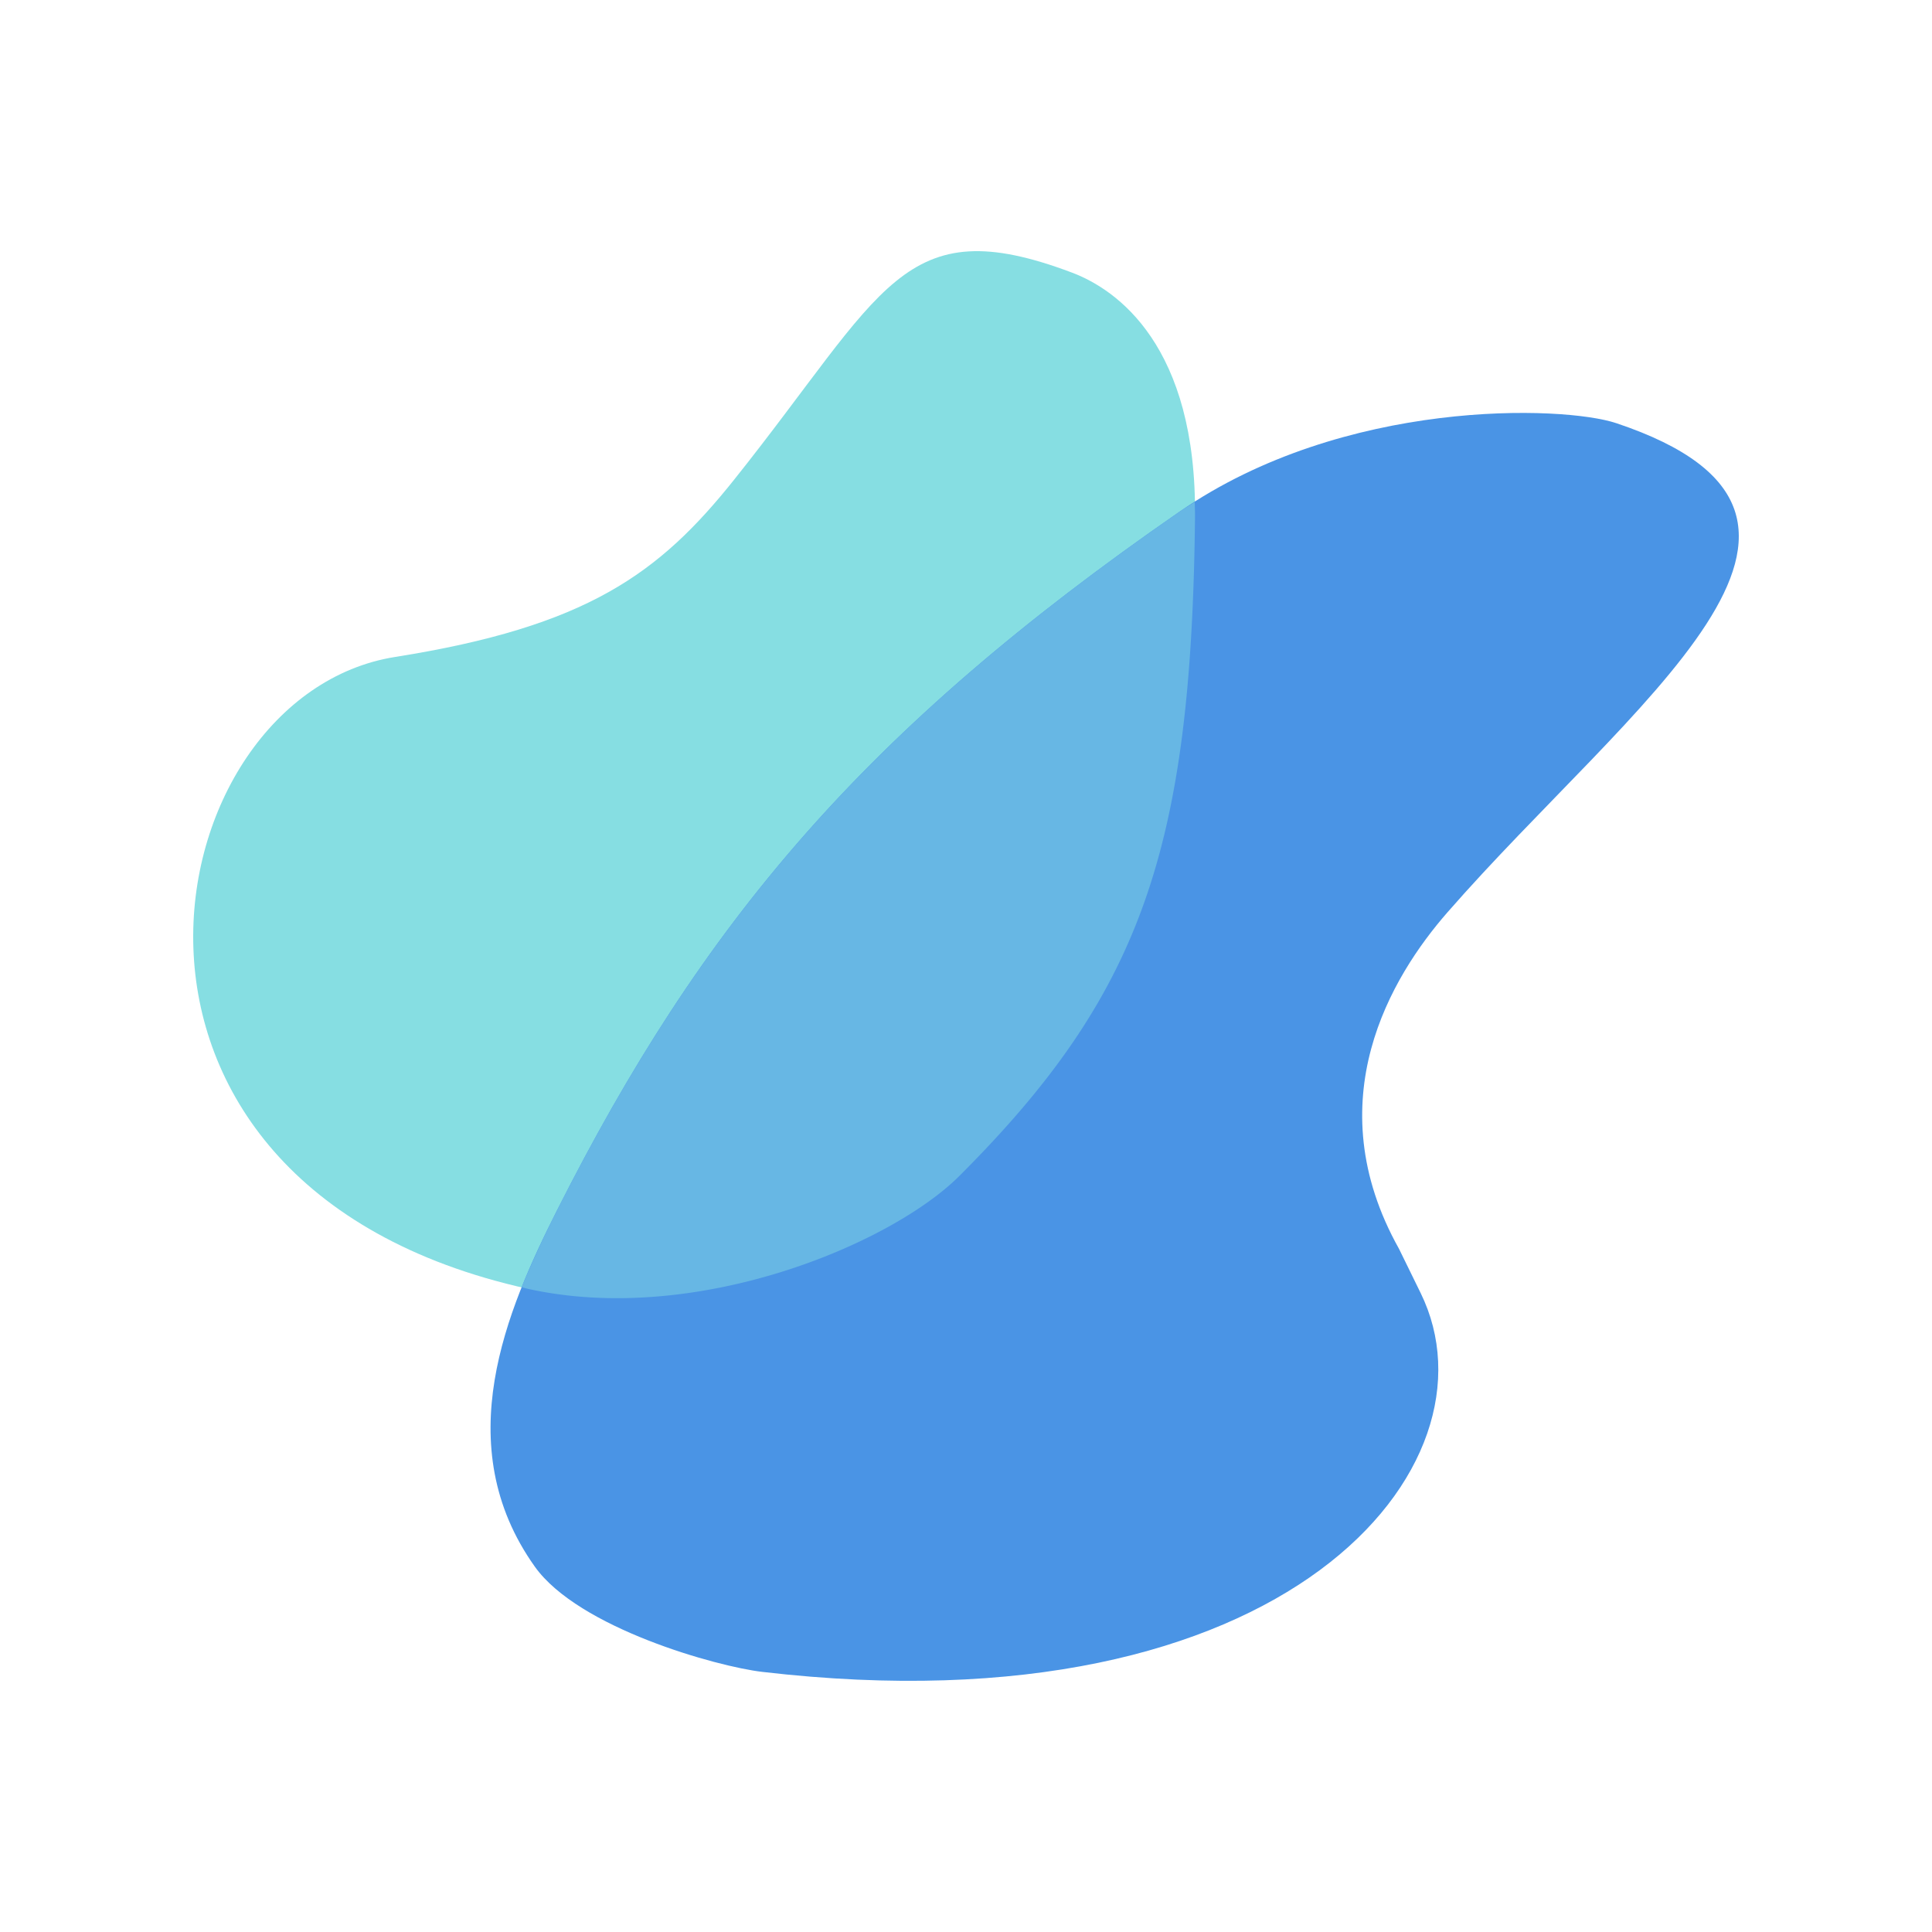 <svg data-bbox="20 26 160 147.999" xmlns="http://www.w3.org/2000/svg" width="200" height="200" viewBox="0 0 200 200" data-type="color">
    <g>
        <path fill="#86DEE2" d="M110.975 28.222c4.636 1.748 12.928 7.547 12.731 25.327-.375 34.286-5.513 49.314-24.389 68.179-7.124 7.117-27.293 15.55-44.685 11.688-48.753-10.825-38.97-61.406-13.728-65.408 19.864-3.15 27.328-8.618 35.099-18.358 15.591-19.541 17.387-28.058 34.972-21.428z" data-color="1"/>
        <path fill="#4A94E5" d="M167.316 43.806c-5.493-1.836-28.181-2.607-45.193 9.15-32.805 22.692-49.475 42.686-64.472 72.366-5.189 10.269-11.247 24.278-2.286 36.857 4.527 6.356 18.843 10.344 23.539 10.893 54.321 6.354 76.899-21.376 68.162-39.216l-2.241-4.577c-8.595-15.343-.774-28.207 5.005-34.823 18.997-21.749 46.628-40.907 17.486-50.65z" data-color="2"/>
        <path fill="#67B7E4" d="M57.651 125.322a123.772 123.772 0 0 0-3.659 7.93c.225.051.42.113.642.164 17.392 3.862 37.561-4.568 44.685-11.688 18.877-18.866 24.014-33.89 24.389-68.179.007-.548-.019-1.048-.029-1.574-.518.33-1.046.635-1.555.986-32.807 22.687-49.476 42.681-64.473 72.361z" data-color="3"/>
    </g>
</svg>
